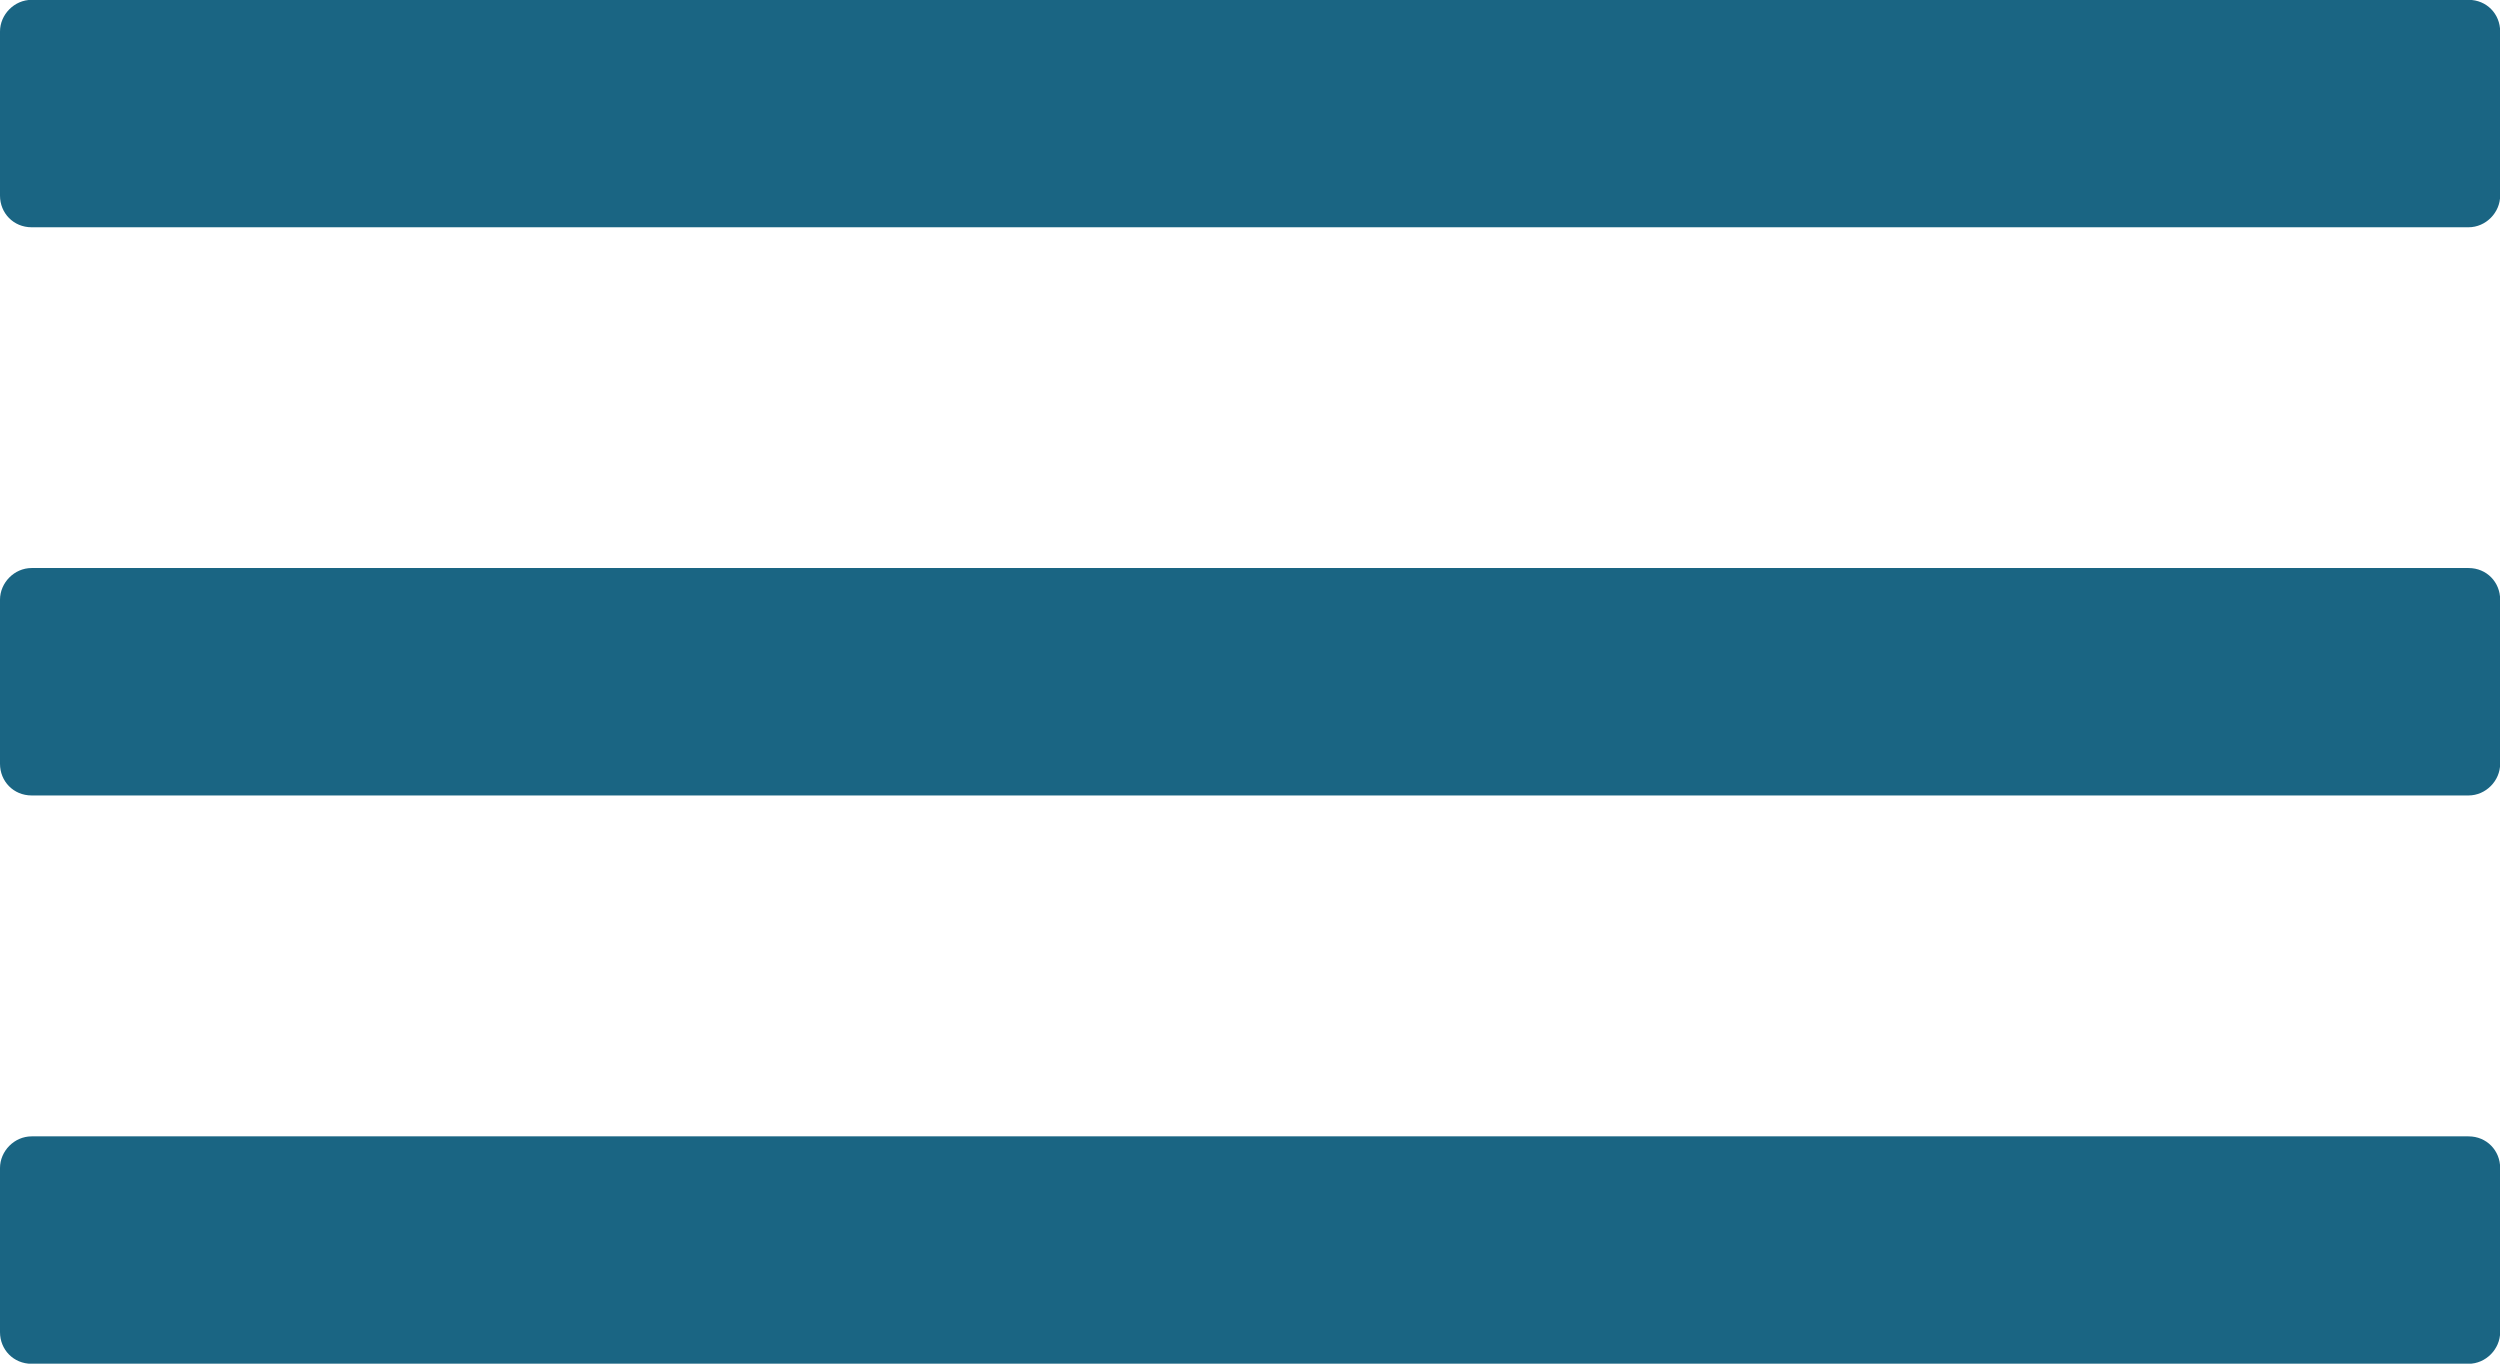 <?xml version="1.0" encoding="UTF-8"?>
<!DOCTYPE svg PUBLIC "-//W3C//DTD SVG 1.1//EN" "http://www.w3.org/Graphics/SVG/1.1/DTD/svg11.dtd">
<!-- Creator: CorelDRAW -->
<svg xmlns="http://www.w3.org/2000/svg" xml:space="preserve" width="16.192cm" height="8.832cm" style="shape-rendering:geometricPrecision; text-rendering:geometricPrecision; image-rendering:optimizeQuality; fill-rule:evenodd; clip-rule:evenodd"
viewBox="0 0 16.192 8.832"
 xmlns:xlink="http://www.w3.org/1999/xlink">
 <defs>
  <style type="text/css">
   <![CDATA[
    .fil0 {fill:#1A6583}
   ]]>
  </style>
 </defs>
 <g id="Warstwa_x0020_1">
  <g id="_147495400">
   <g id="_144651032">
    <g>
     <path id="_144651464" class="fil0" d="M15.988 1.472c0.113,0 0.205,-0.096 0.205,-0.205l0 -1.063c0,-0.113 -0.087,-0.205 -0.205,-0.205l-15.783 -1e-005c-0.113,0 -0.205,0.096 -0.205,0.205l0 1.063c0,0.113 0.087,0.205 0.205,0.205l15.783 1e-005z"/>
     <path id="_144651704" class="fil0" d="M-0 4.947c0,0.113 0.087,0.205 0.205,0.205l15.783 0c0.113,0 0.205,-0.096 0.205,-0.205l0 -1.063c0,-0.113 -0.087,-0.205 -0.205,-0.205l-15.783 -1e-005c-0.113,0 -0.205,0.096 -0.205,0.205l0 1.063z"/>
     <path id="_144651920" class="fil0" d="M-0 8.628c0,0.113 0.087,0.205 0.205,0.205l15.783 0c0.113,0 0.205,-0.096 0.205,-0.205l0 -1.063c0,-0.113 -0.087,-0.205 -0.205,-0.205l-15.783 -1e-005c-0.113,0 -0.205,0.096 -0.205,0.205l0 1.063z"/>
    </g>
   </g>
   <g id="_144651008">
   </g>
   <g id="_144651320">
   </g>
   <g id="_144651176">
   </g>
   <g id="_144651680">
   </g>
   <g id="_144652064">
   </g>
   <g id="_144651512">
   </g>
   <g id="_144652544">
   </g>
   <g id="_144652424">
   </g>
   <g id="_144652760">
   </g>
   <g id="_144652856">
   </g>
   <g id="_144652808">
   </g>
   <g id="_144652184">
   </g>
   <g id="_144652256">
   </g>
   <g id="_144652448">
   </g>
   <g id="_144652280">
   </g>
  </g>
 </g>
</svg>
